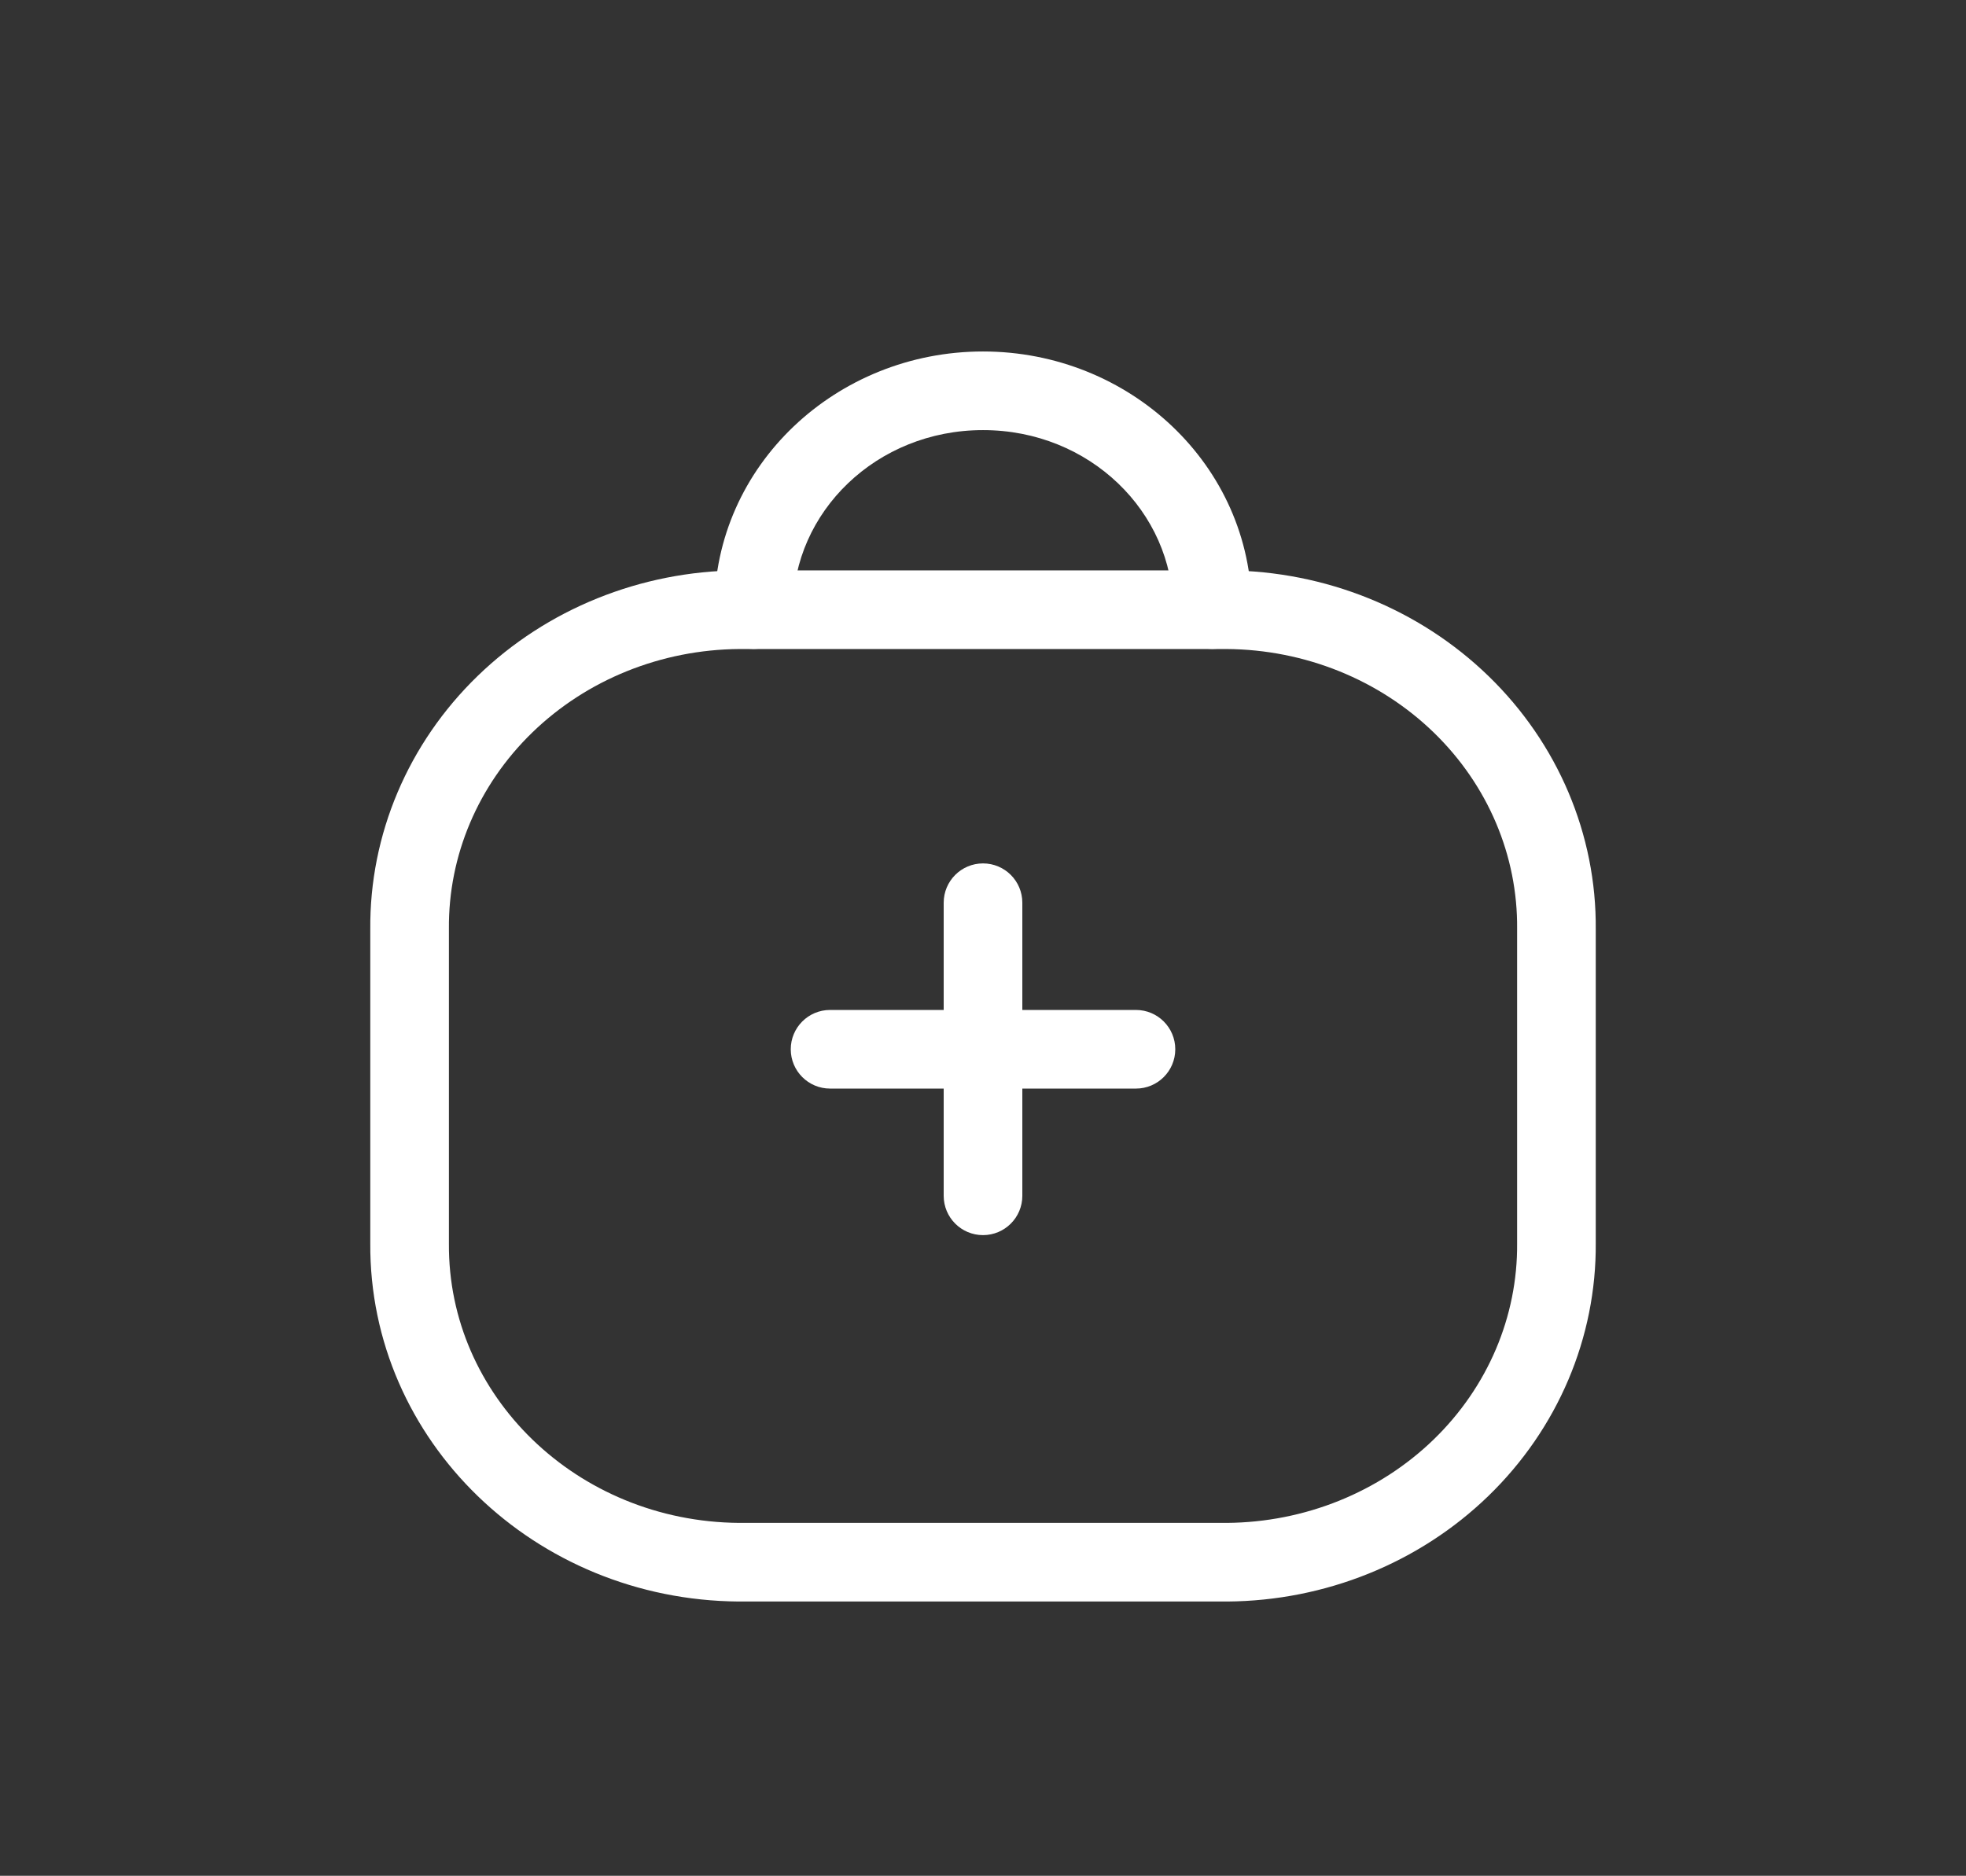 <svg width="175" height="167" viewBox="0 0 175 167" fill="none" xmlns="http://www.w3.org/2000/svg">
<rect x="0" y="0" width="175" height="167" fill="#333333" stroke="none"/>
<path fill-rule="evenodd" clip-rule="evenodd" d="M109.223 54.282H65.779C57.938 54.339 50.442 57.368 44.943 62.703C39.444 68.037 36.392 75.238 36.46 82.721V110.7C36.35 126.261 49.473 138.965 65.779 139.083H109.223C117.059 139.026 124.551 136.001 130.049 130.673C135.548 125.345 138.603 118.15 138.543 110.673V82.721C138.611 75.238 135.559 68.037 130.06 62.703C124.56 57.368 117.064 54.339 109.223 54.282Z" stroke="white" stroke-width="7" stroke-linecap="round" stroke-linejoin="round"/>
<path d="M63.584 54.275C63.584 56.208 65.151 57.775 67.085 57.775C69.017 57.775 70.585 56.208 70.585 54.275H63.584ZM104.418 54.275C104.418 56.208 105.985 57.775 107.918 57.775C109.851 57.775 111.418 56.208 111.418 54.275H104.418ZM91.001 80.369C91.001 78.436 89.434 76.869 87.501 76.869C85.568 76.869 84.001 78.436 84.001 80.369H91.001ZM84.001 93.416C84.001 95.349 85.568 96.916 87.501 96.916C89.434 96.916 91.001 95.349 91.001 93.416H84.001ZM91.001 93.416C91.001 91.483 89.434 89.916 87.501 89.916C85.568 89.916 84.001 91.483 84.001 93.416H91.001ZM84.001 106.463C84.001 108.396 85.568 109.963 87.501 109.963C89.434 109.963 91.001 108.396 91.001 106.463H84.001ZM87.501 96.916C89.434 96.916 91.001 95.349 91.001 93.416C91.001 91.483 89.434 89.916 87.501 89.916V96.916ZM73.888 89.916C71.955 89.916 70.388 91.483 70.388 93.416C70.388 95.349 71.955 96.916 73.888 96.916V89.916ZM87.501 89.916C85.568 89.916 84.001 91.483 84.001 93.416C84.001 95.349 85.568 96.916 87.501 96.916V89.916ZM101.115 96.916C103.048 96.916 104.615 95.349 104.615 93.416C104.615 91.483 103.048 89.916 101.115 89.916V96.916ZM70.585 54.275C70.585 45.6 78.002 38.292 87.501 38.292V31.292C74.448 31.292 63.584 41.429 63.584 54.275H70.585ZM87.501 38.292C97 38.292 104.418 45.6 104.418 54.275H111.418C111.418 41.429 100.554 31.292 87.501 31.292V38.292ZM84.001 80.369V93.416H91.001V80.369H84.001ZM84.001 93.416V106.463H91.001V93.416H84.001ZM87.501 89.916H73.888V96.916H87.501V89.916ZM87.501 96.916H101.115V89.916H87.501V96.916Z" fill="white"/>
</svg>
